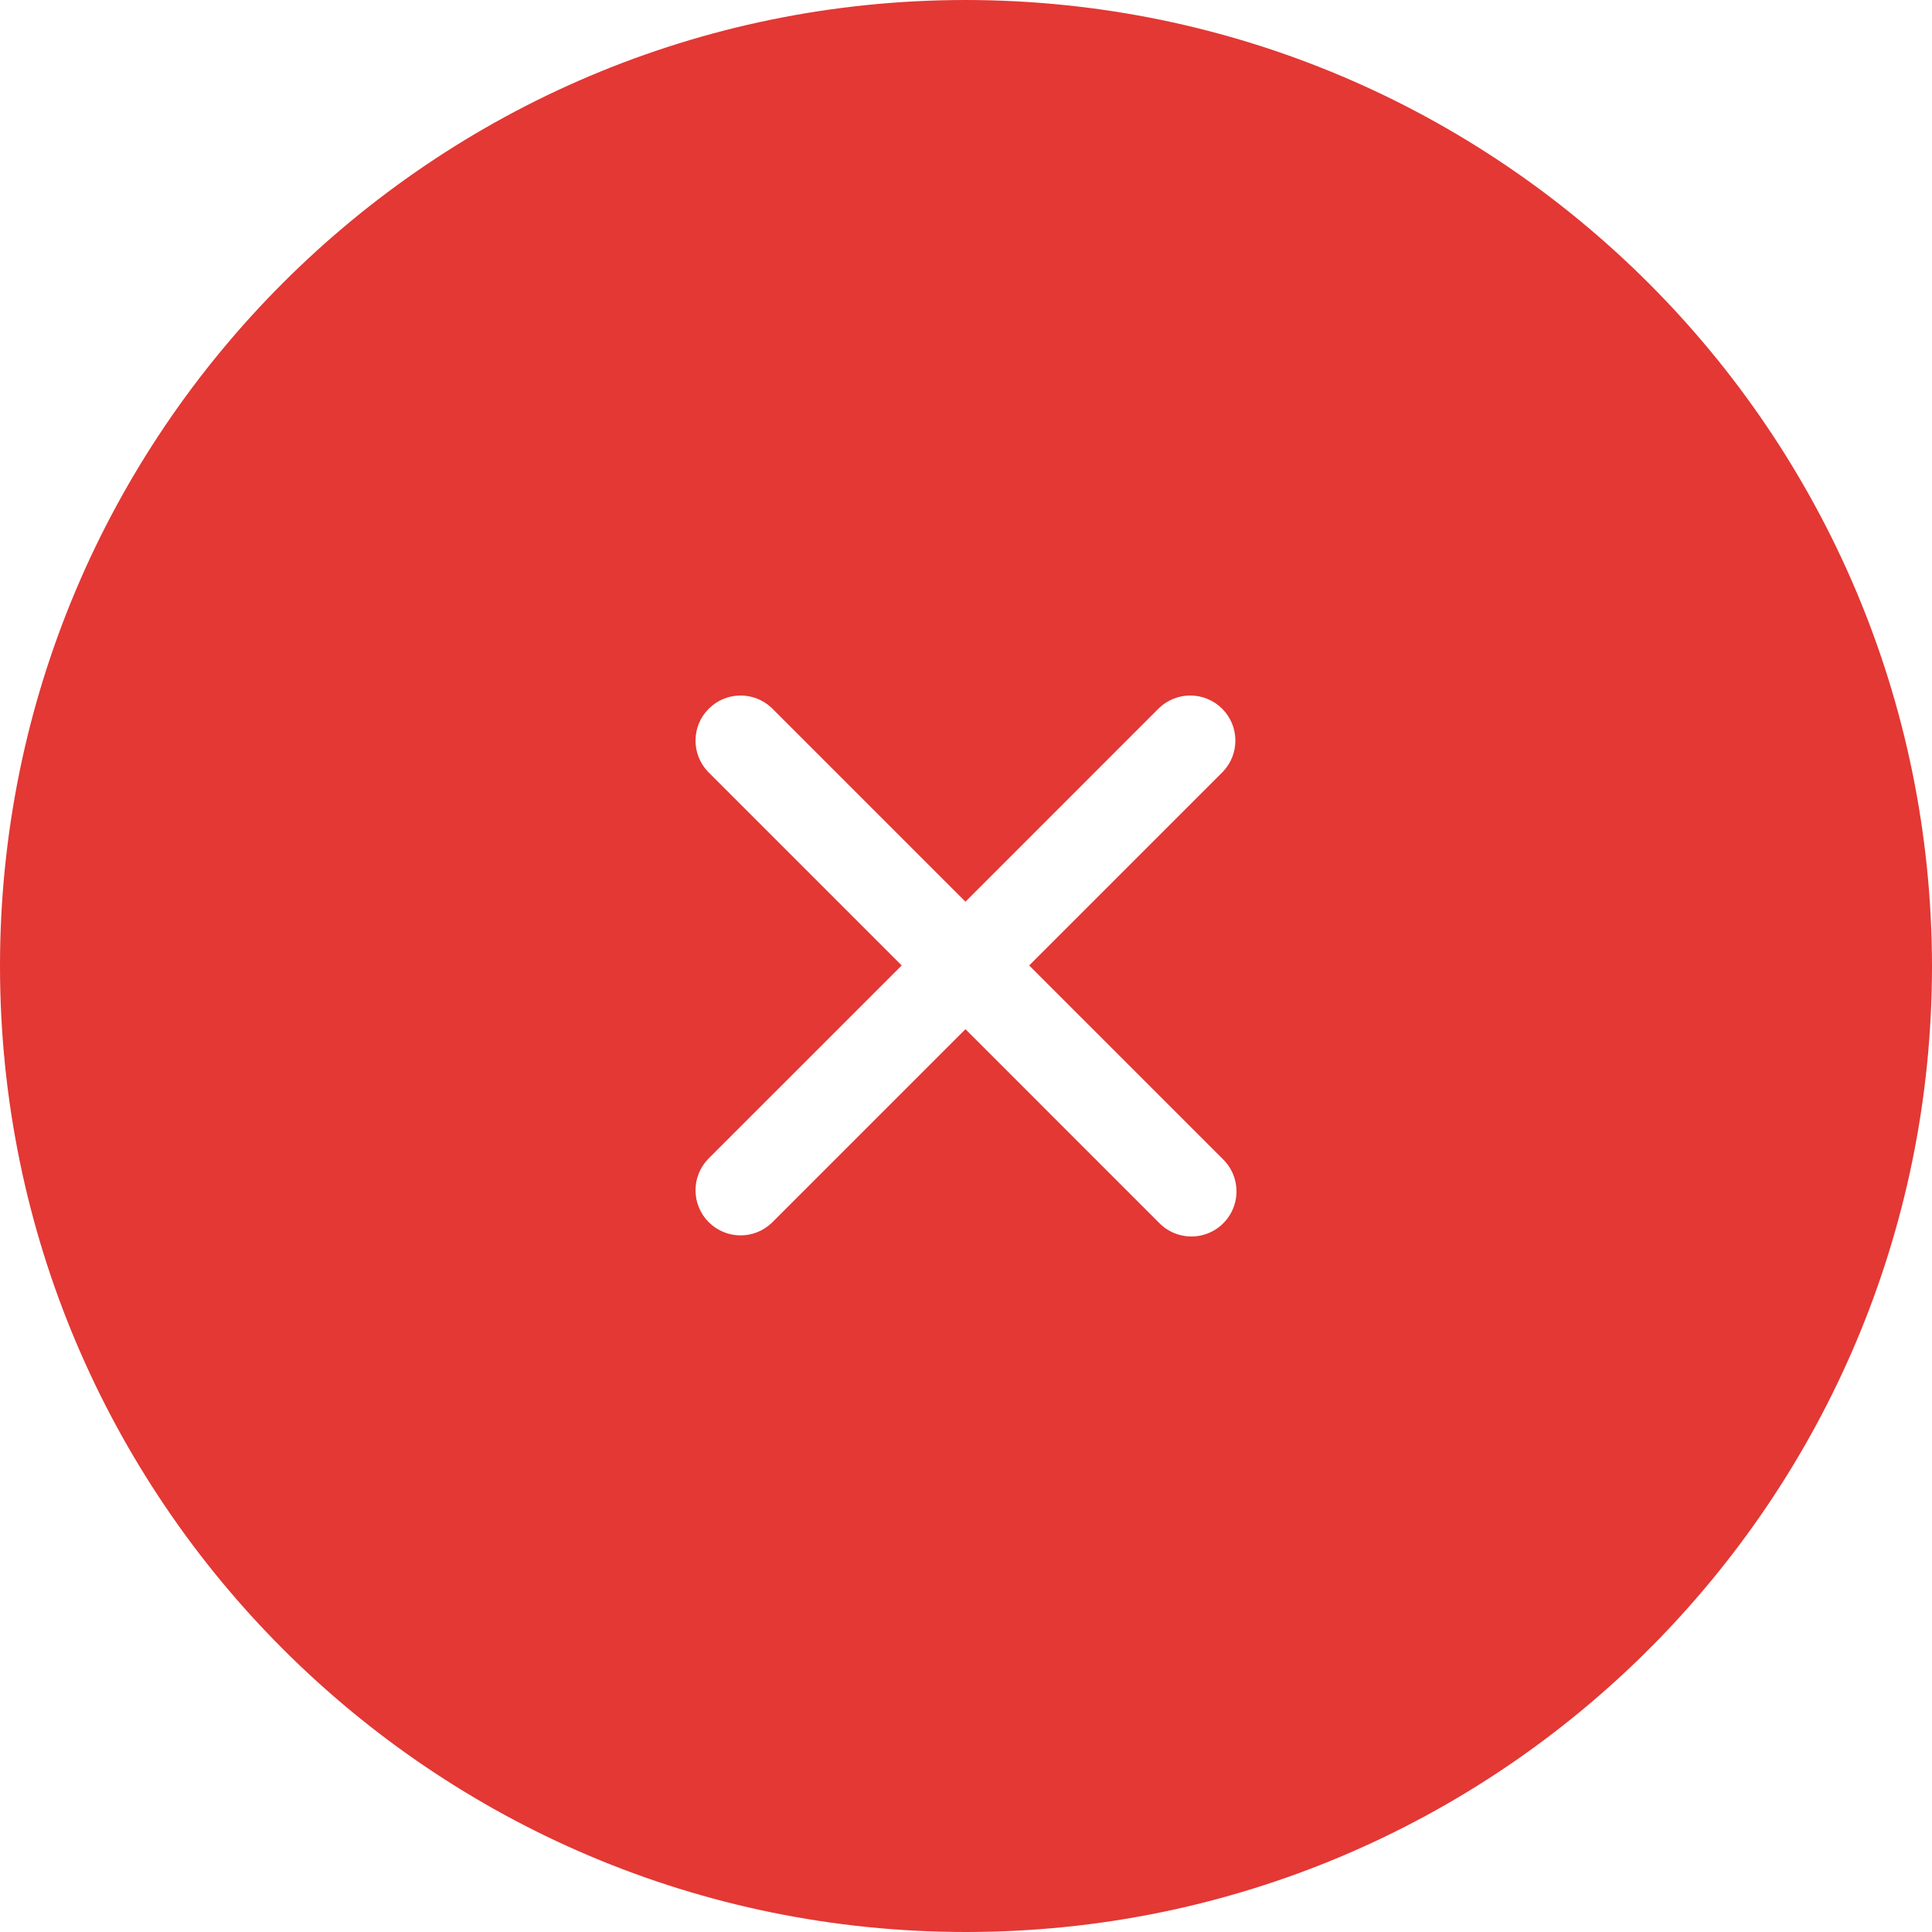<?xml version="1.0" encoding="UTF-8"?>
<svg width="50px" height="50px" viewBox="0 0 50 50" version="1.1" xmlns="http://www.w3.org/2000/svg" xmlns:xlink="http://www.w3.org/1999/xlink">
    <title>close-circle-red-icon</title>
    <g id="Page-1" stroke="none" stroke-width="1" fill="none" fill-rule="evenodd">
        <g id="lb-finance-about-board-of-directors-1.0(details-popup)" transform="translate(-1290, -169)" fill="#E33834" fill-rule="nonzero">
            <g id="cross" transform="translate(1290, 169)">
                <path d="M25,0 C11.193,0 0,11.193 0,25 C0,38.807 11.193,50 25,50 C38.807,50 50,38.807 50,25 C49.984,11.199 38.801,0.016 25,0 Z M31.644,29.994 C31.947,30.287 32.069,30.721 31.962,31.129 C31.855,31.537 31.537,31.855 31.129,31.962 C30.721,32.069 30.287,31.947 29.994,31.644 L24.986,26.635 L19.977,31.644 C19.519,32.086 18.792,32.08 18.342,31.63 C17.892,31.18 17.885,30.452 18.327,29.994 L23.336,24.986 L18.327,19.977 C17.885,19.519 17.892,18.792 18.342,18.342 C18.792,17.892 19.519,17.885 19.977,18.327 L24.986,23.336 L29.994,18.327 C30.452,17.885 31.18,17.892 31.63,18.342 C32.08,18.792 32.086,19.519 31.644,19.977 L26.635,24.986 L31.644,29.994 Z" id="close-circle-red-icon"></path>
            </g>
        </g>
    </g>
</svg>